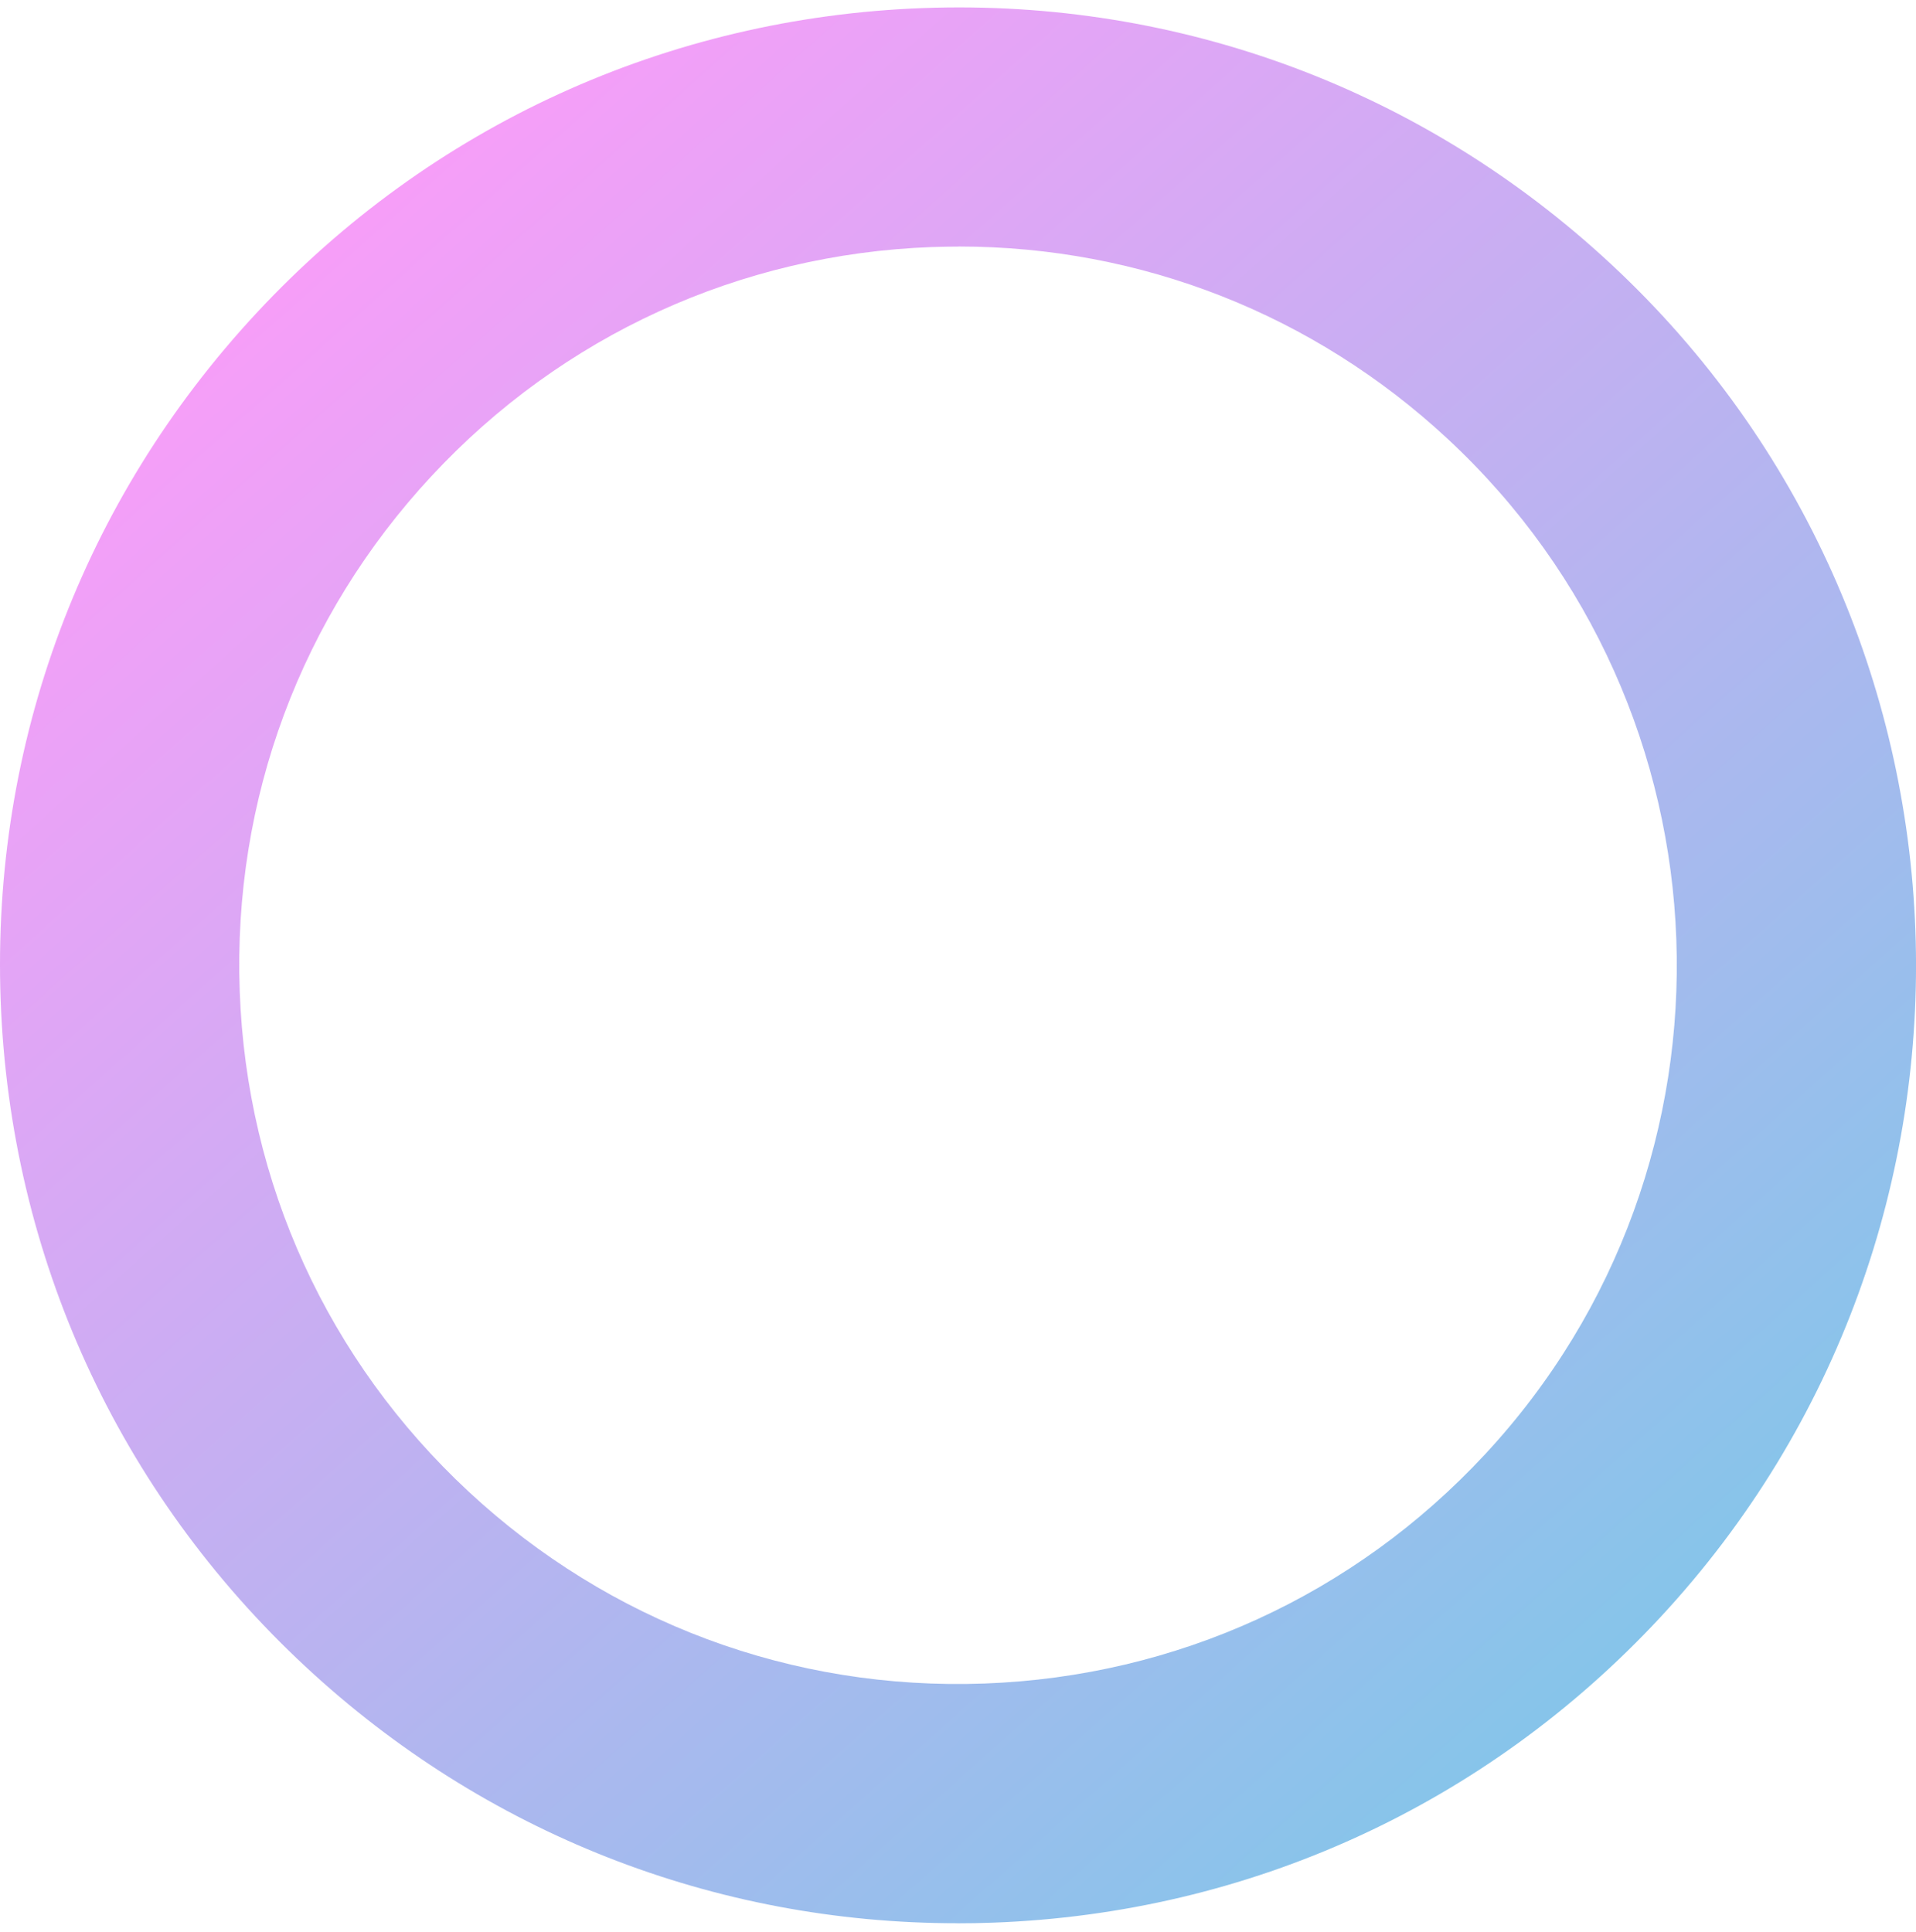 <svg fill="none" height="121" viewBox="0 0 120 121" width="120" xmlns="http://www.w3.org/2000/svg" xmlns:xlink="http://www.w3.org/1999/xlink"><linearGradient id="a" gradientUnits="userSpaceOnUse" x1="12.937" x2="97.125" y1="15.652" y2="110.152"><stop offset="0" stop-color="#fa73f7"/><stop offset="1" stop-color="#51ade1"/></linearGradient><path d="m59.959 120.46c-15.201 0-29.618-5.656-40.809-16.059-11.738-10.91-18.525-25.741-19.109-41.756-.583-16.015 5.107-31.298 16.023-43.037 10.912-11.735 25.748-18.52 41.767-19.103 16.023-.583 31.306 5.105 43.049 16.019 24.236 22.525 25.62 60.563 3.089 84.792-10.916 11.739-25.747 18.524-41.77 19.107-.748.029-1.495.041-2.235.041zm.095-105.016c-.559 0-1.117.012-1.68.029-12.021.44-23.147 5.529-31.339 14.335-8.188 8.806-12.457 20.274-12.021 32.288s5.53 23.141 14.339 31.331c8.809 8.186 20.271 12.457 32.297 12.018 12.021-.44 23.151-5.529 31.339-14.335 16.906-18.179 15.866-46.717-2.317-63.619-8.398-7.804-19.215-12.051-30.62-12.051z" fill="url(#a)" opacity=".7"/></svg>